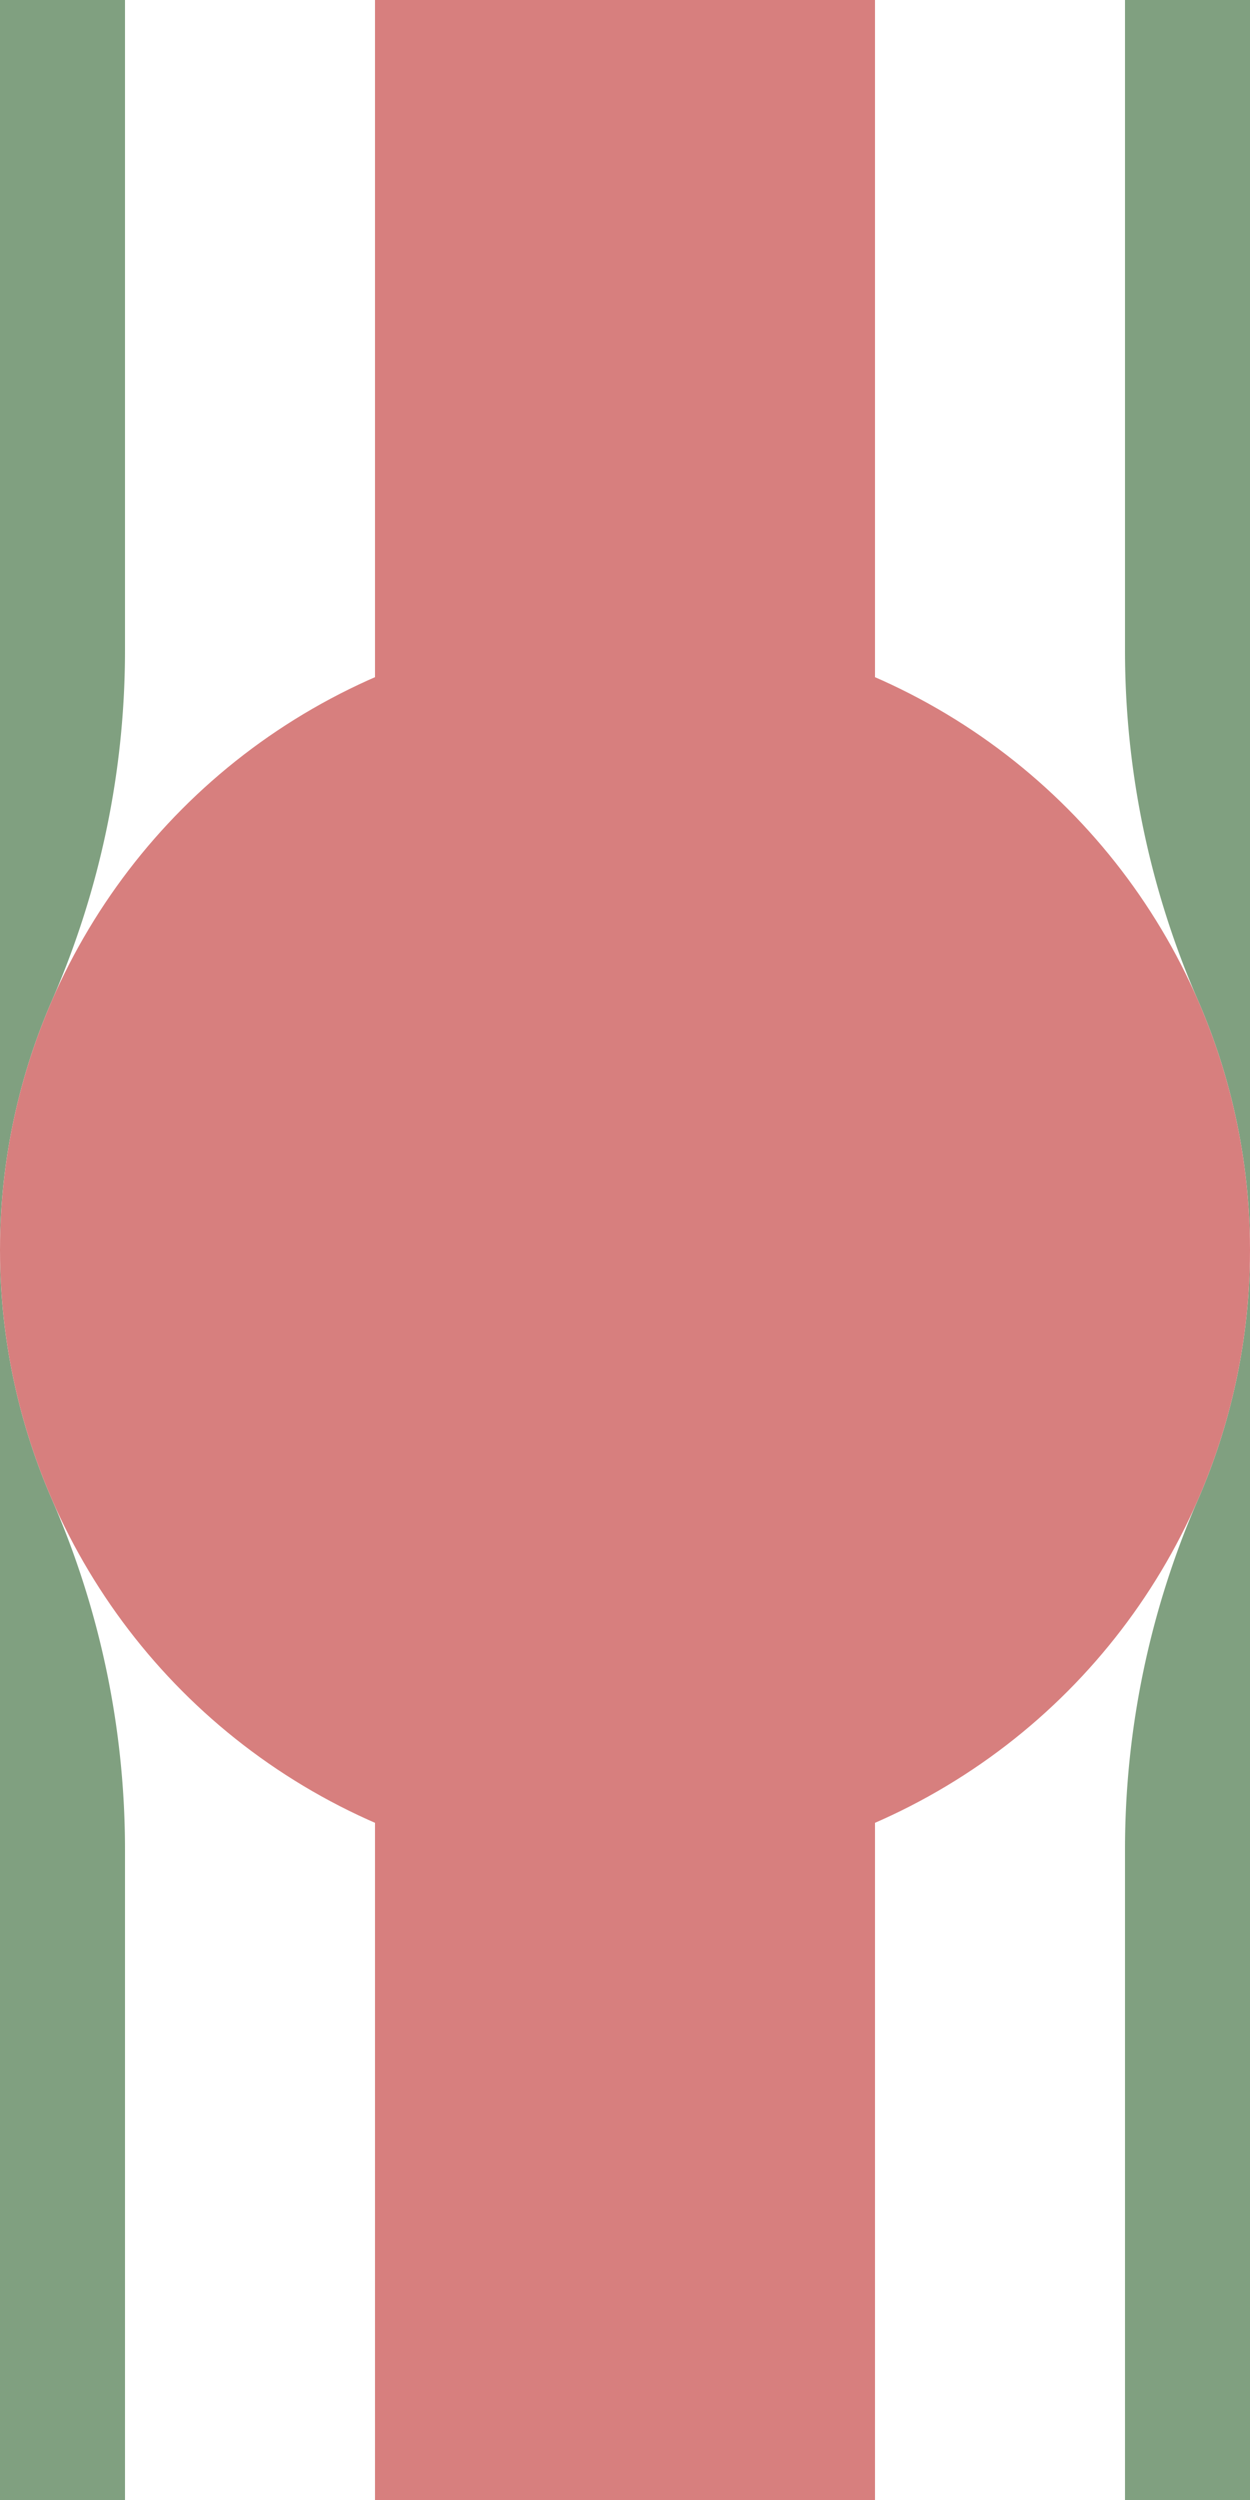 <?xml version="1.0" encoding="UTF-8"?>
<svg xmlns="http://www.w3.org/2000/svg" width="250" height="500">
 <title>exhdBHF</title>
 <path d="M 0,0 v 0,130.1 a 150,150 0 0 1 -12.5,59.95 a 150,150 0 0 0 0,119.9 a 150,150 0 0 1 12.5,59.95 V 500 M 250,0 v 0,130.1 a 150,150 0 0 0 12.5,59.95 a 150,150 0 0 1 0,119.9 a 150,150 0 0 0 -12.5,59.95 V 500" stroke="#80A080" stroke-width="50" fill="none"/>
 <path d="M 125,0 V 500" stroke="#D77F7E" stroke-width="100"/>
 <circle cx="125" cy="250" r="125" fill="#D77F7E"/>
</svg>
